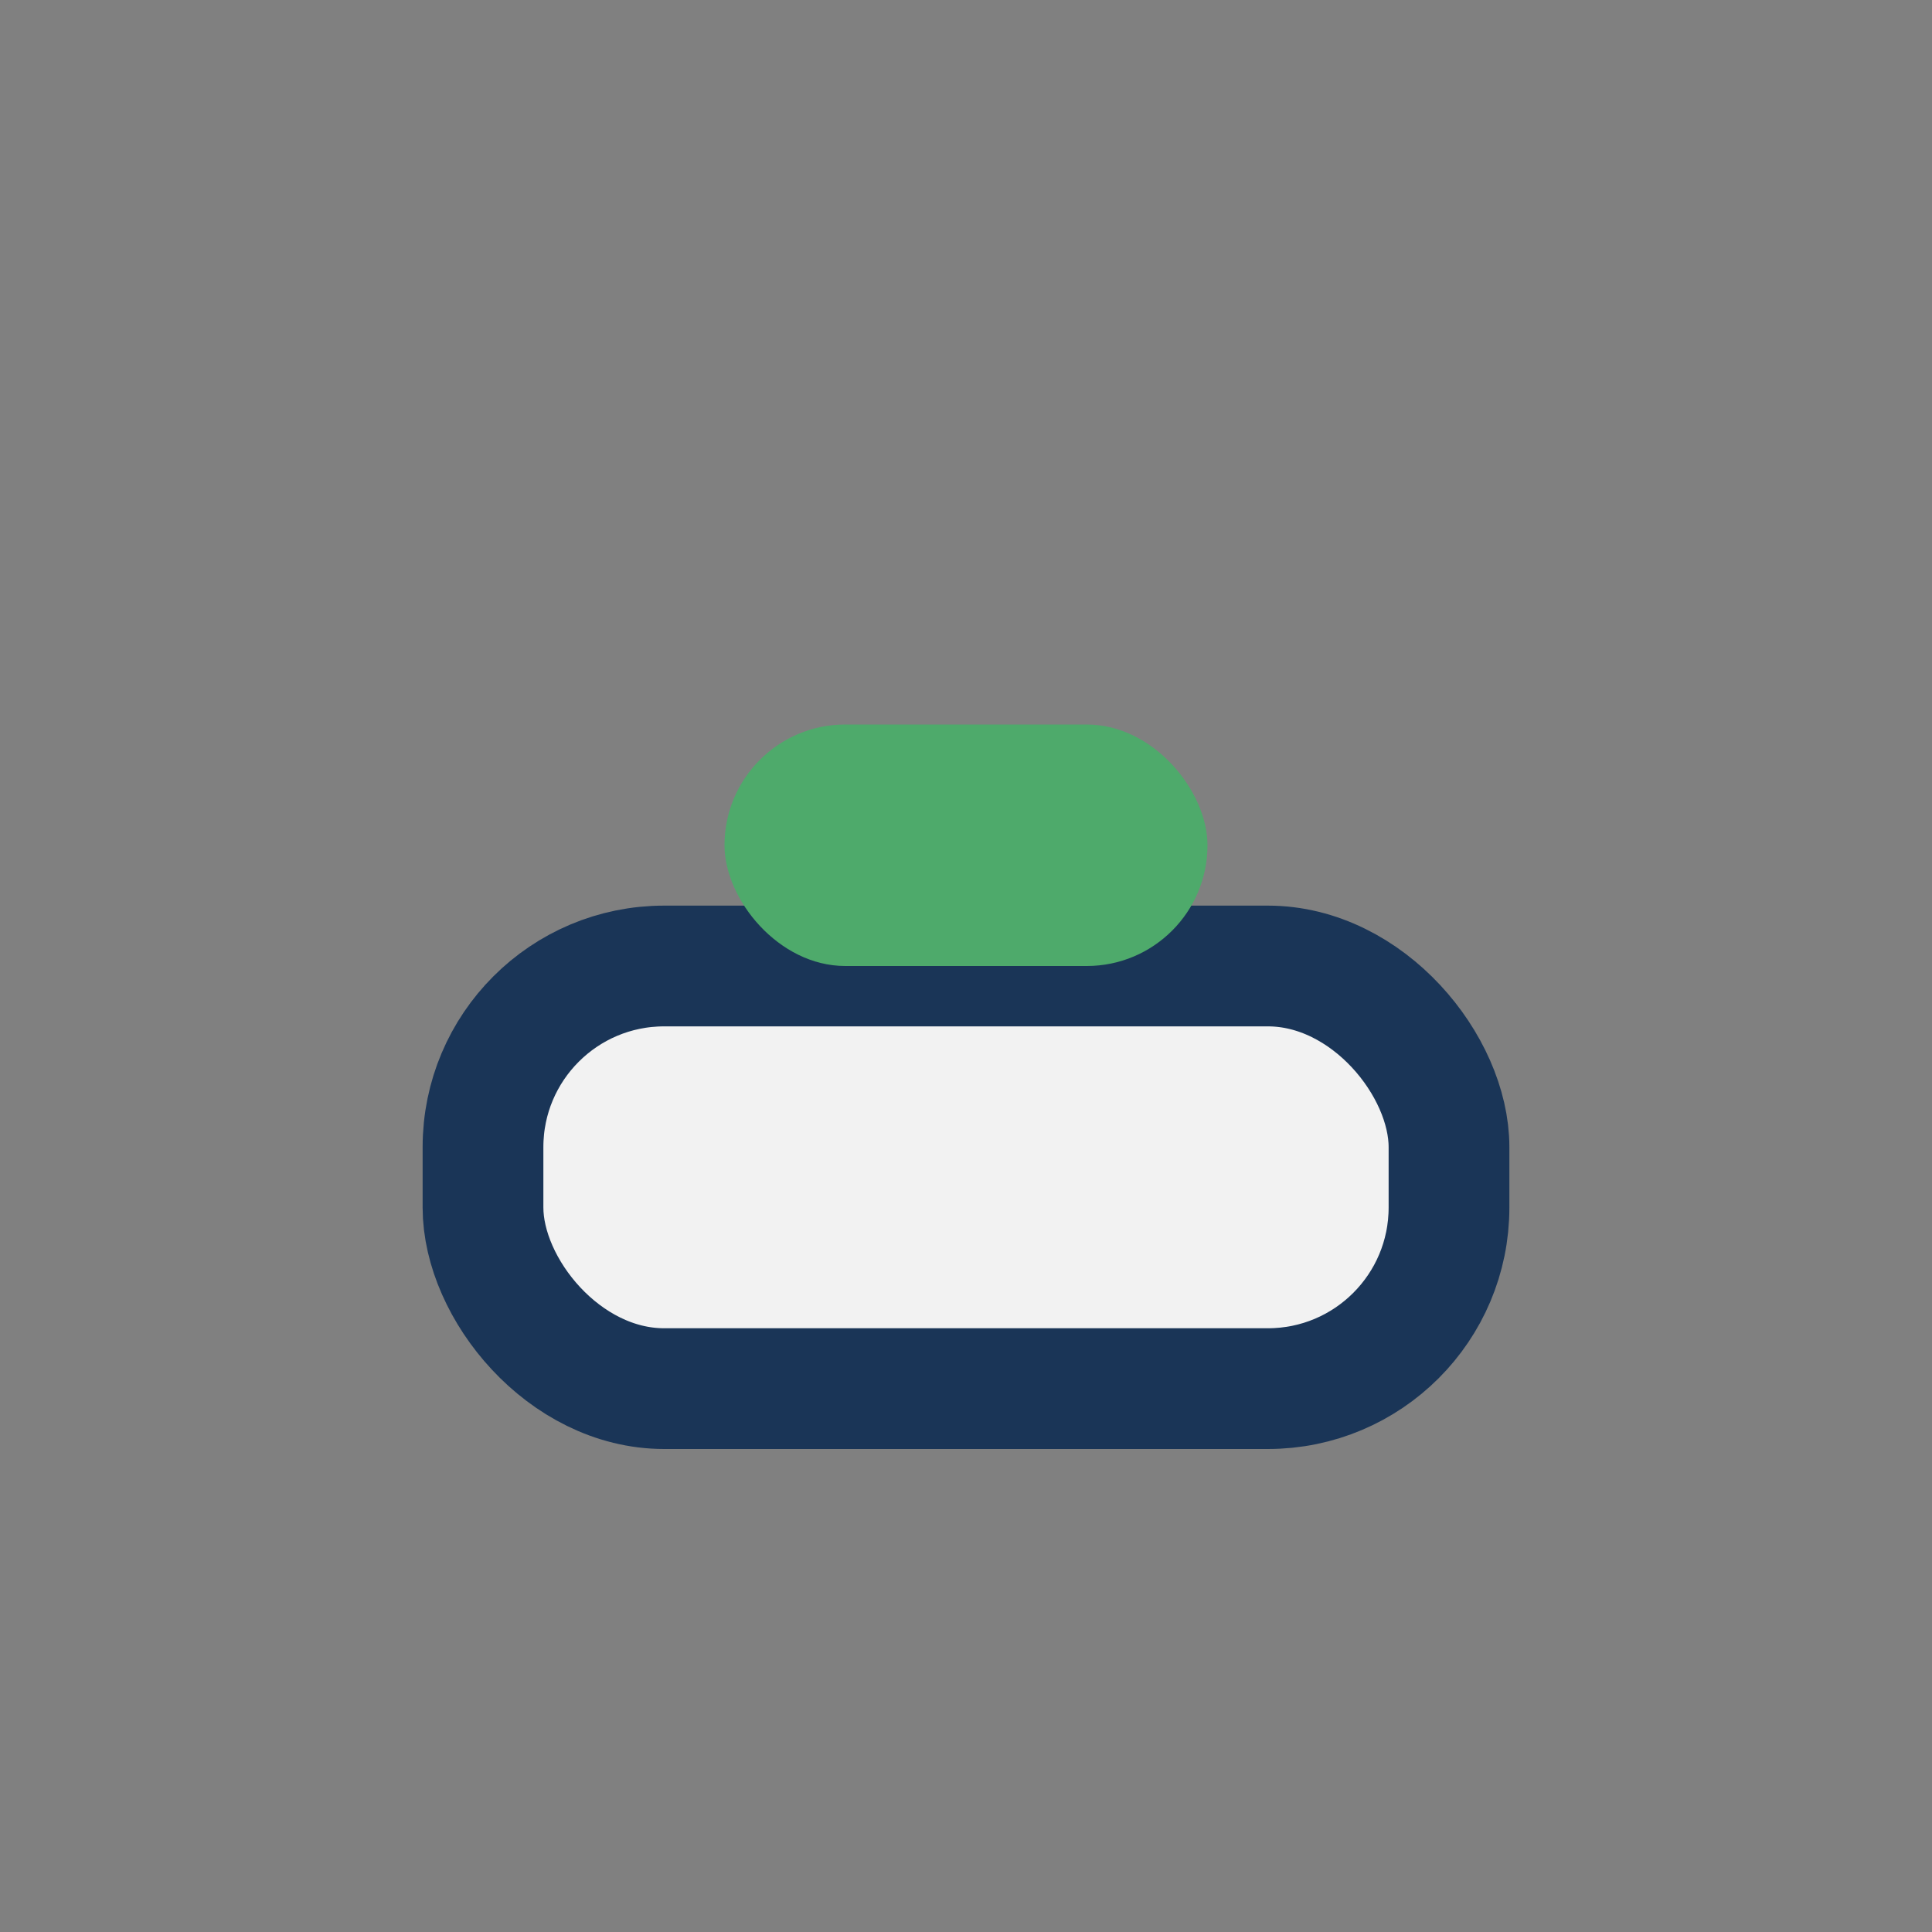 <?xml version="1.0" encoding="UTF-8"?>
<svg xmlns="http://www.w3.org/2000/svg" width="32" height="32" viewBox="0 0 32 32"><rect x="0" y="0" width="32" height="32" fill="#808080" stroke="none"/><rect x="8" y="16" width="16" height="7" rx="3" fill="#F2F2F2" stroke="#1A3557" stroke-width="2"/><rect x="12" y="12" width="8" height="4" rx="2" fill="#4EAA6B"/></svg>